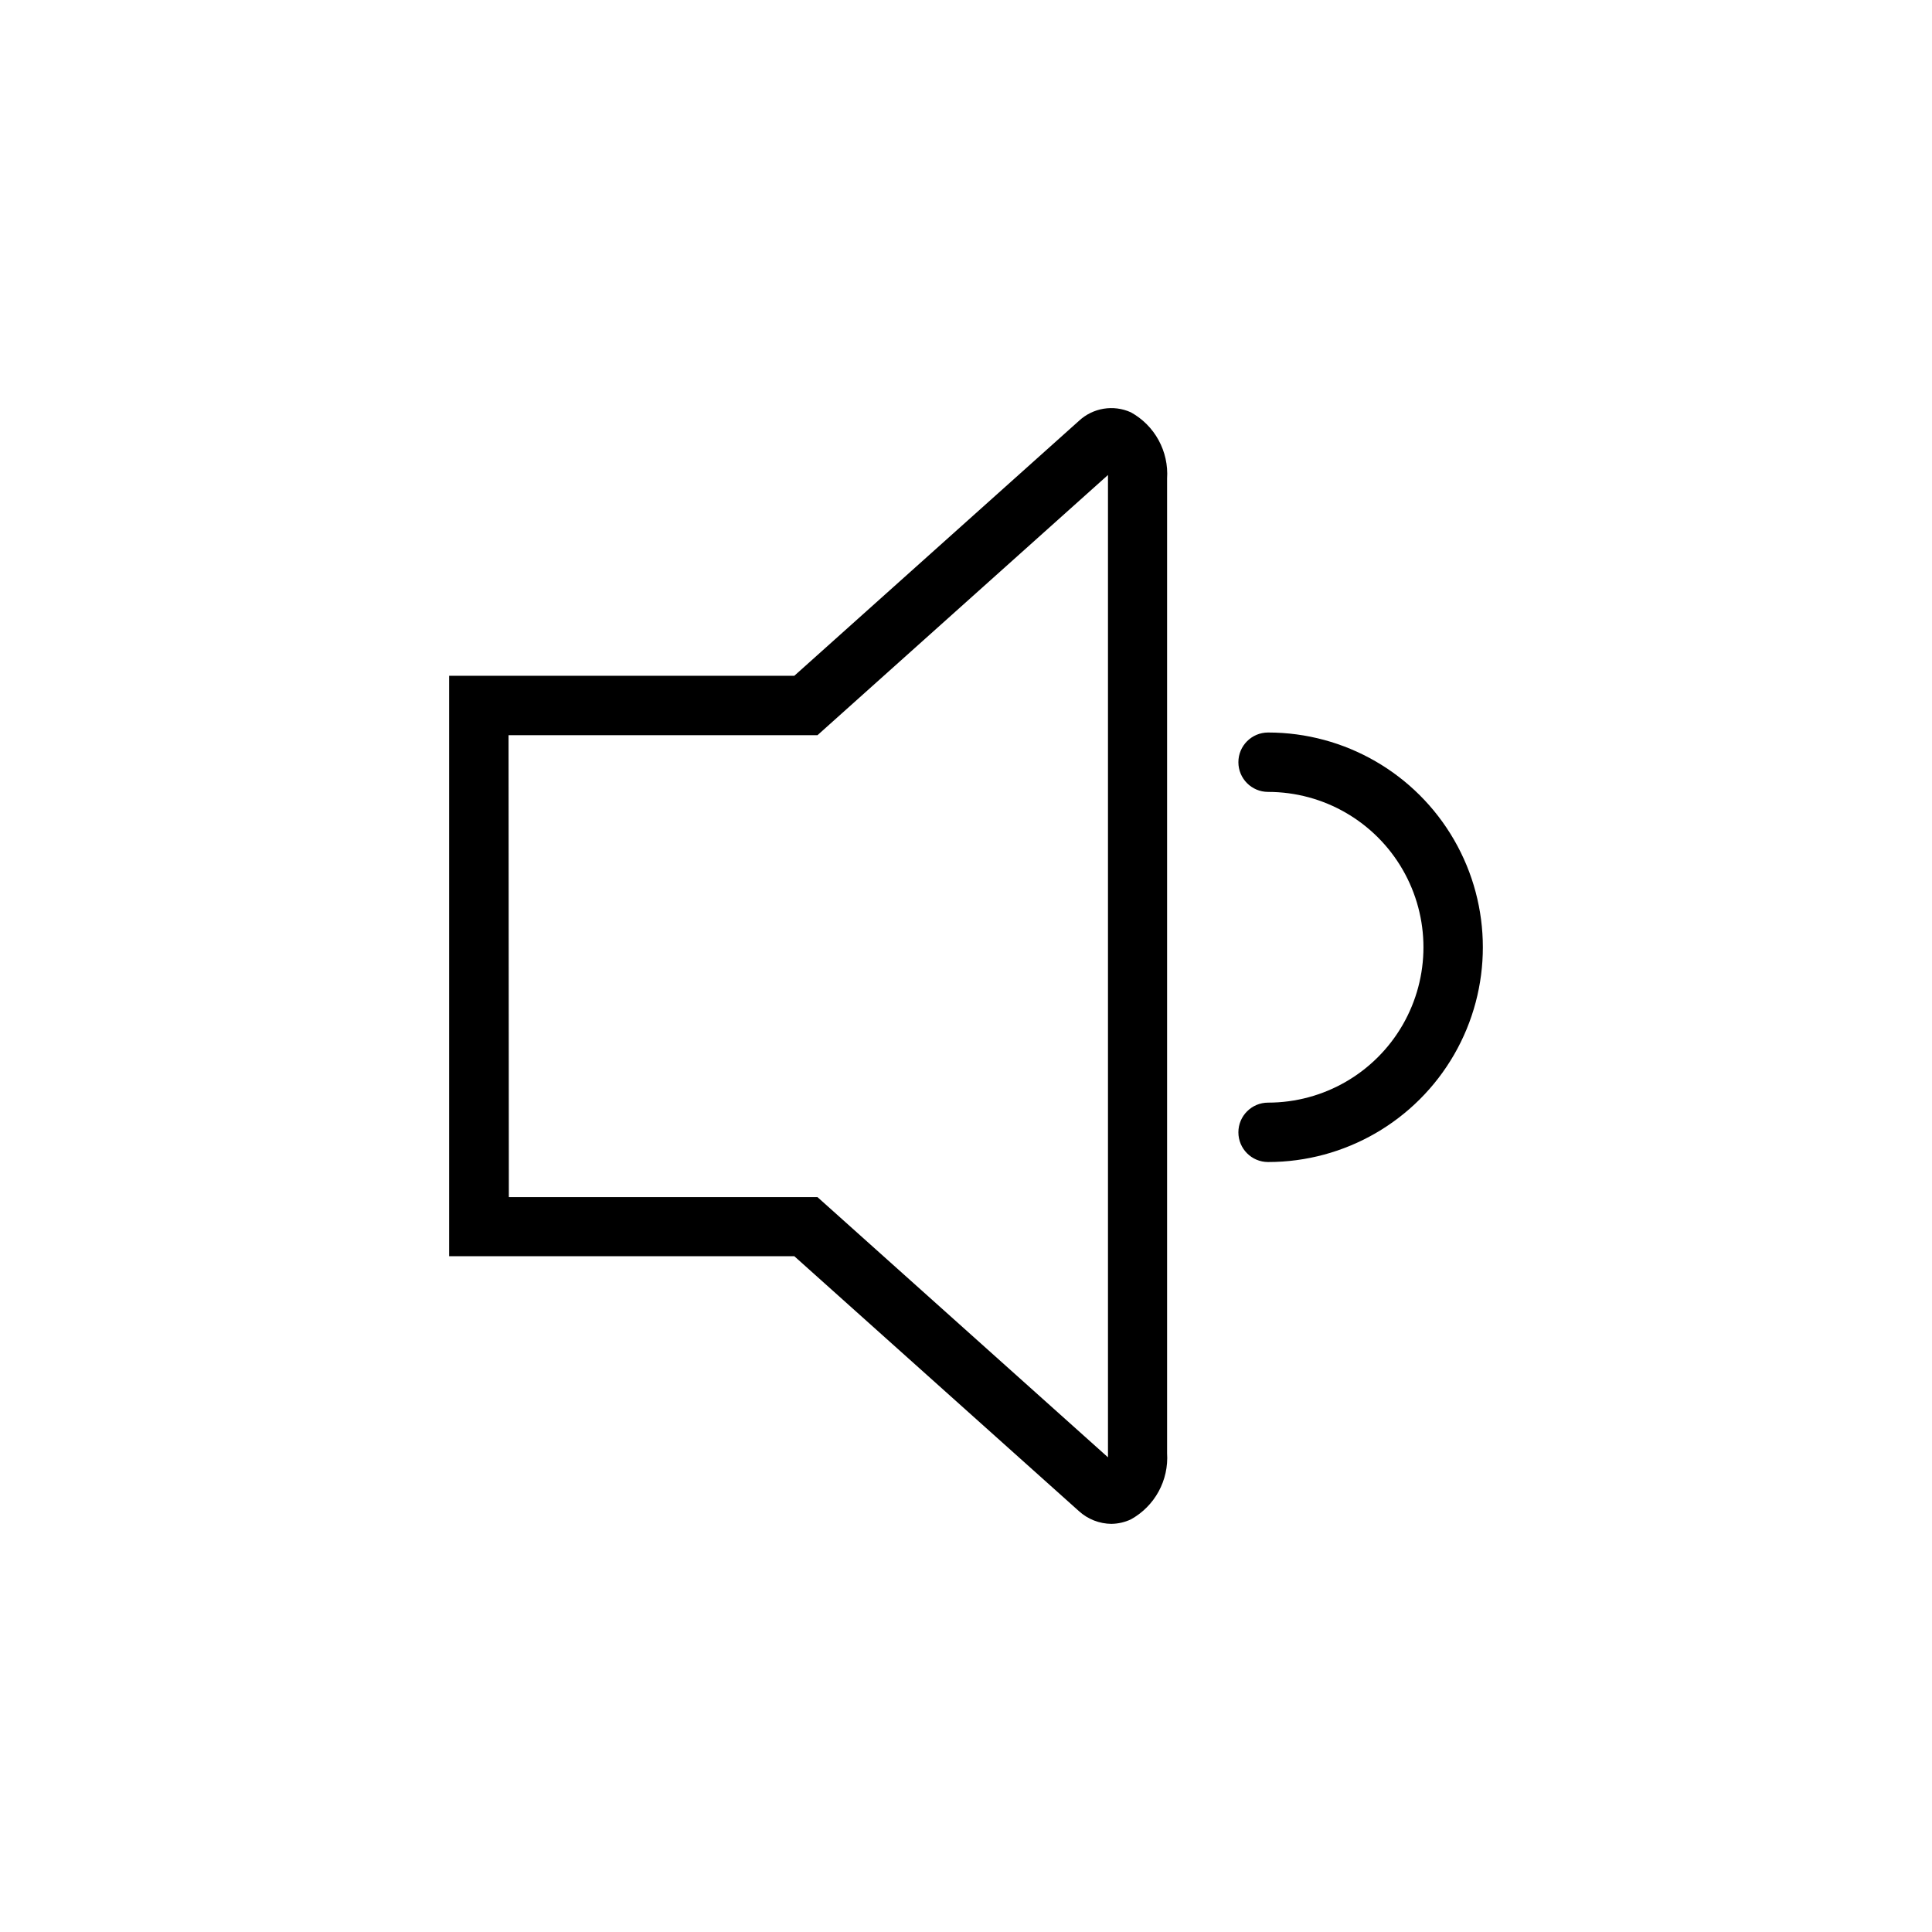 <?xml version="1.0" encoding="UTF-8"?>
<!-- Uploaded to: ICON Repo, www.iconrepo.com, Generator: ICON Repo Mixer Tools -->
<svg fill="#000000" width="800px" height="800px" version="1.1" viewBox="144 144 512 512" xmlns="http://www.w3.org/2000/svg">
 <g>
  <path d="m438.57 547.84c-3.203-0.023-6.289-1.227-8.656-3.387l-75.414-67.543h-91.477v-153.82h91.477l75.414-67.543c3.711-3.469 9.141-4.371 13.773-2.281 3.102 1.711 5.656 4.269 7.356 7.379s2.481 6.637 2.25 10.176v258.28c0.23 3.535-0.551 7.062-2.25 10.172-1.699 3.109-4.254 5.668-7.356 7.383-1.602 0.75-3.348 1.152-5.117 1.18zm-159.72-86.594h81.789l76.988 68.957v0.004c0.02-0.316 0.02-0.633 0-0.945v-258.44c0.02-0.316 0.02-0.633 0-0.945l-76.988 68.957h-81.867z"/>
  <path d="m480.06 451.95c-4.348 0-7.875-3.523-7.875-7.871 0-4.348 3.527-7.871 7.875-7.871 14.707 0 28.297-7.848 35.652-20.586 7.356-12.738 7.356-28.434 0-41.172-7.356-12.738-20.945-20.586-35.652-20.586-4.348 0-7.875-3.523-7.875-7.871s3.527-7.871 7.875-7.871c20.332 0 39.121 10.848 49.289 28.457 10.164 17.609 10.164 39.305 0 56.914-10.168 17.609-28.957 28.457-49.289 28.457z"/>
 </g>
</svg>
